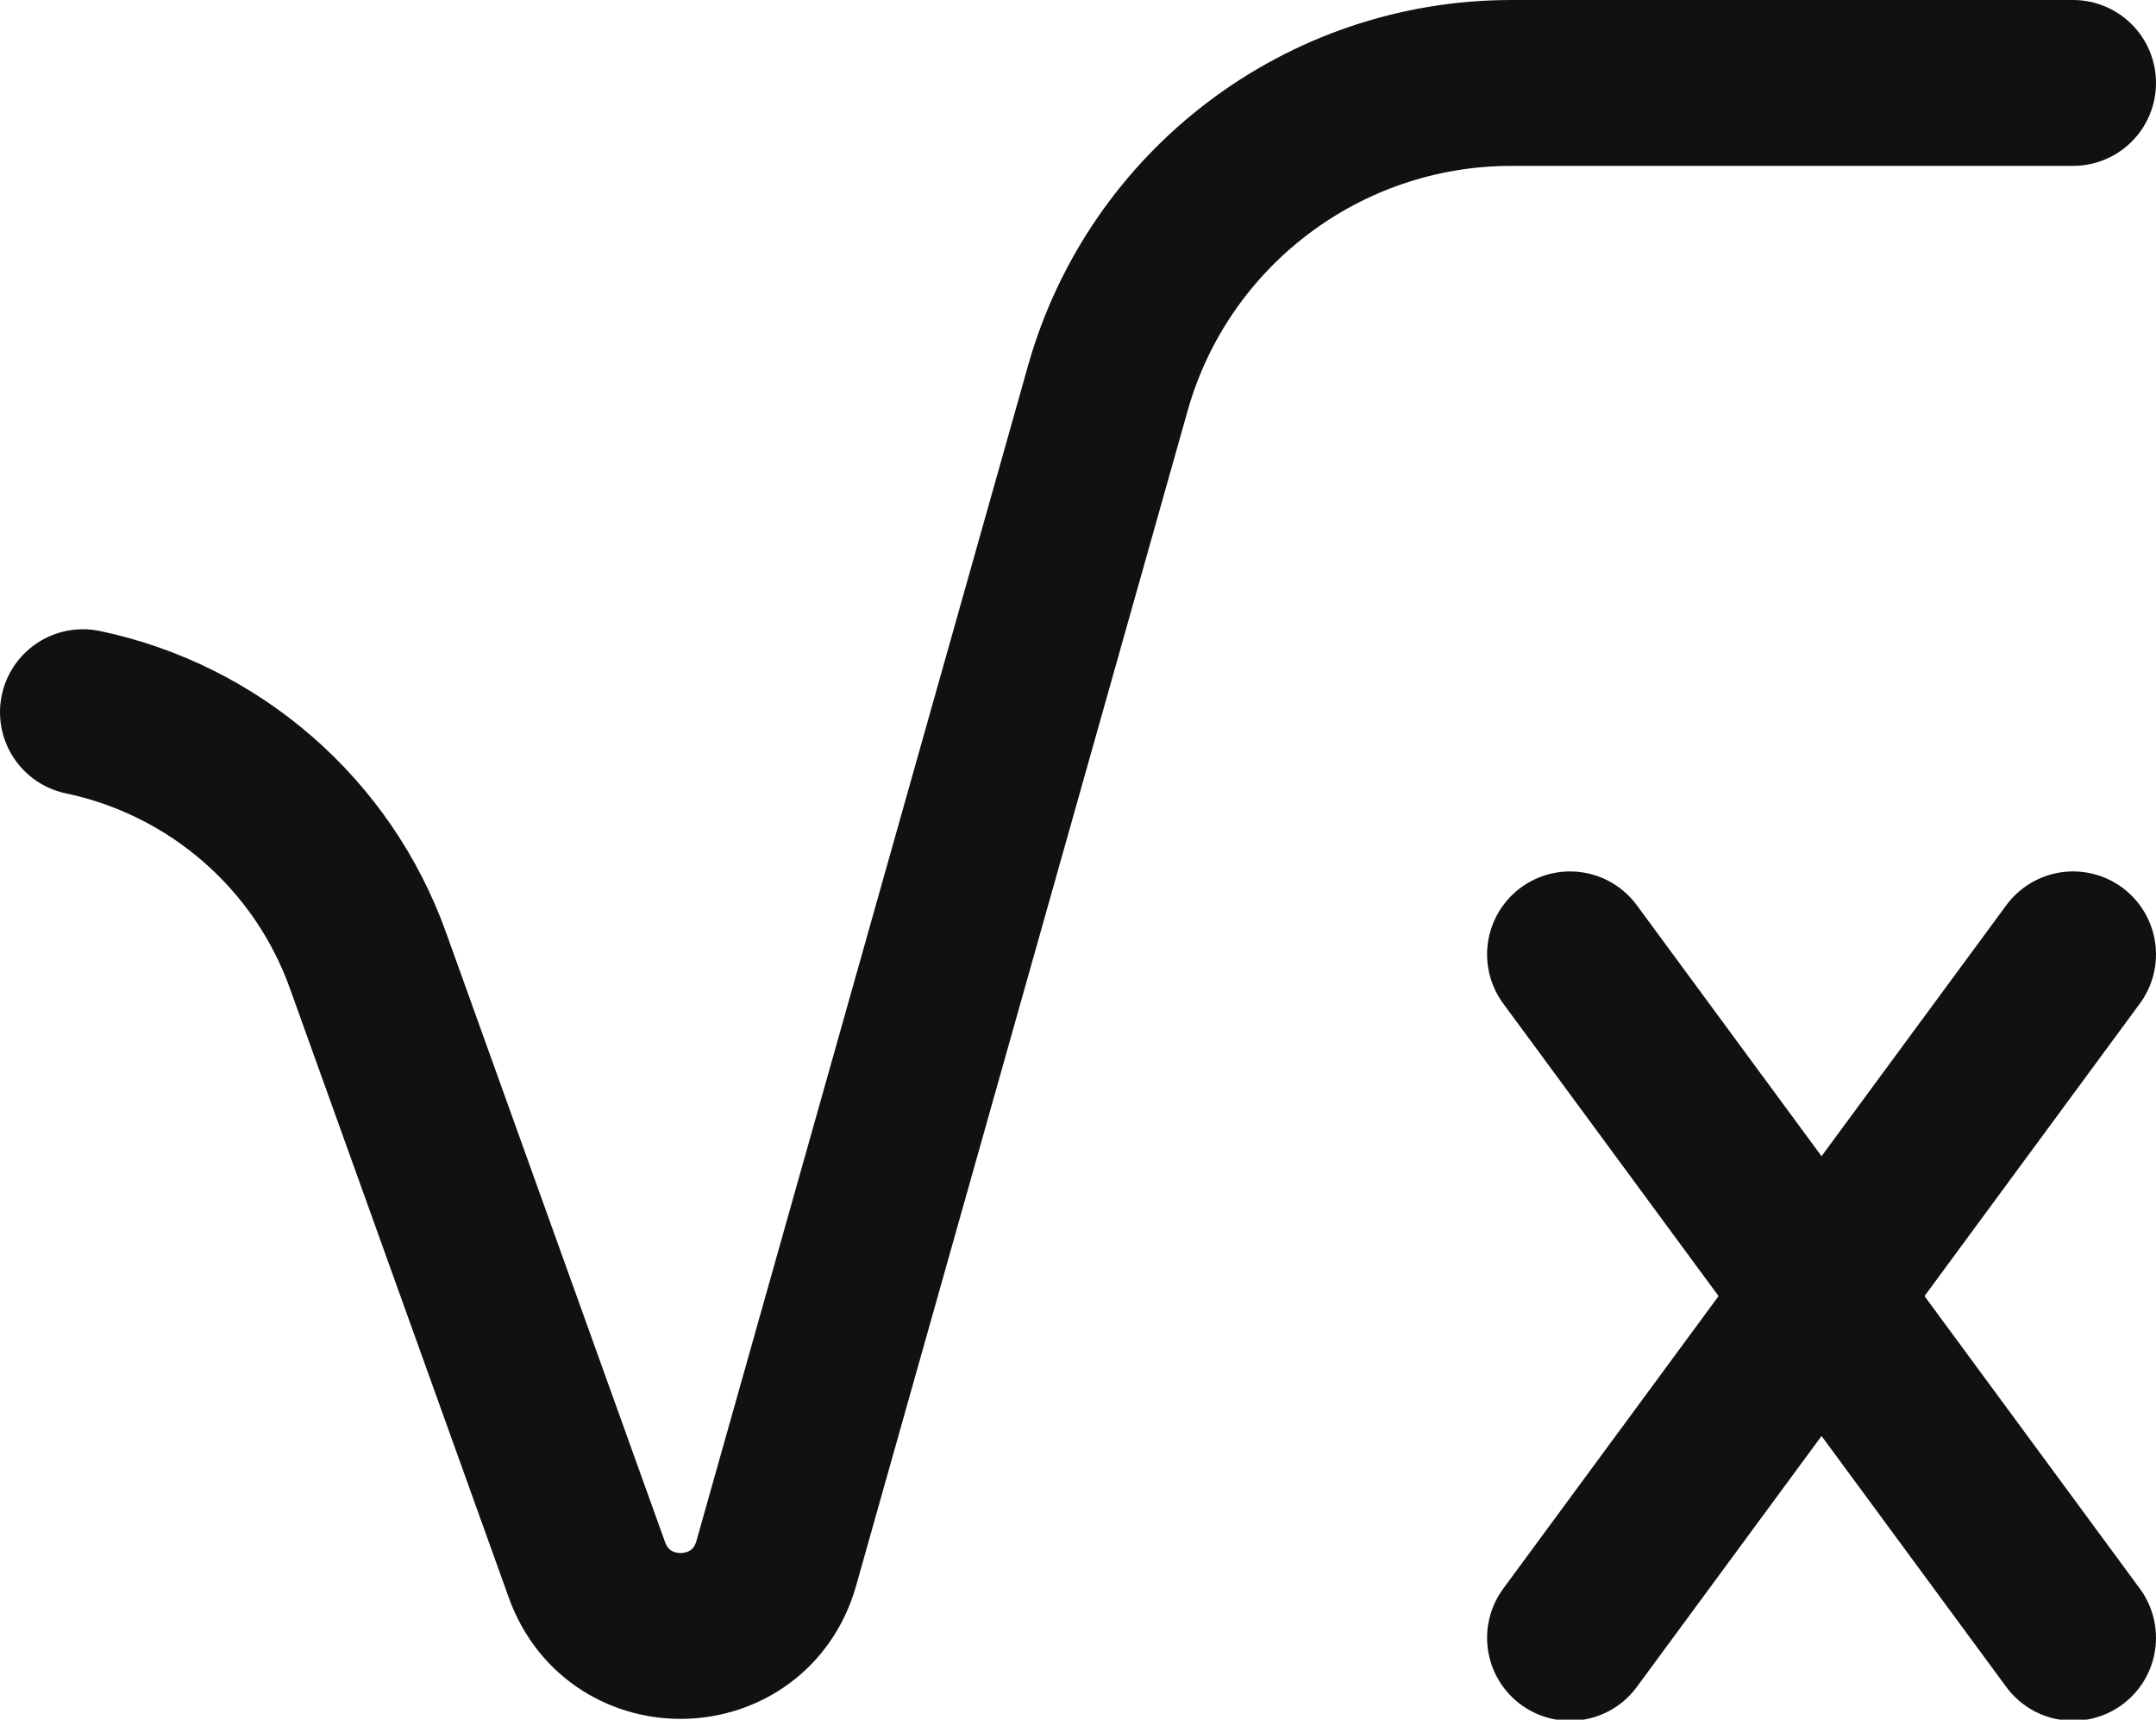 <?xml version="1.0" encoding="UTF-8"?>
<svg id="Calque_2" data-name="Calque 2" xmlns="http://www.w3.org/2000/svg" viewBox="0 0 19.5 15.55">
  <defs>
    <style>
      .cls-1 {
        fill: none;
        stroke: #111111;
        stroke-linecap: round;
        stroke-linejoin: round;
        stroke-width: 1.5px;
      }
    </style>
  </defs>
  <g id="Calque_1-2" data-name="Calque 1">
    <path class="cls-1" d="M18.75.75h-5.08c-1.7,0-3.19,1.13-3.65,2.76l-3,10.63c-.24.84-1.41.88-1.71.06l-1.98-5.51c-.41-1.15-1.39-2-2.58-2.25"/>
    <path class="cls-1" d="M14.2,8.63l4.55,6.18"/>
    <path class="cls-1" d="M18.75,8.63l-4.55,6.18"/>
  </g>
</svg>